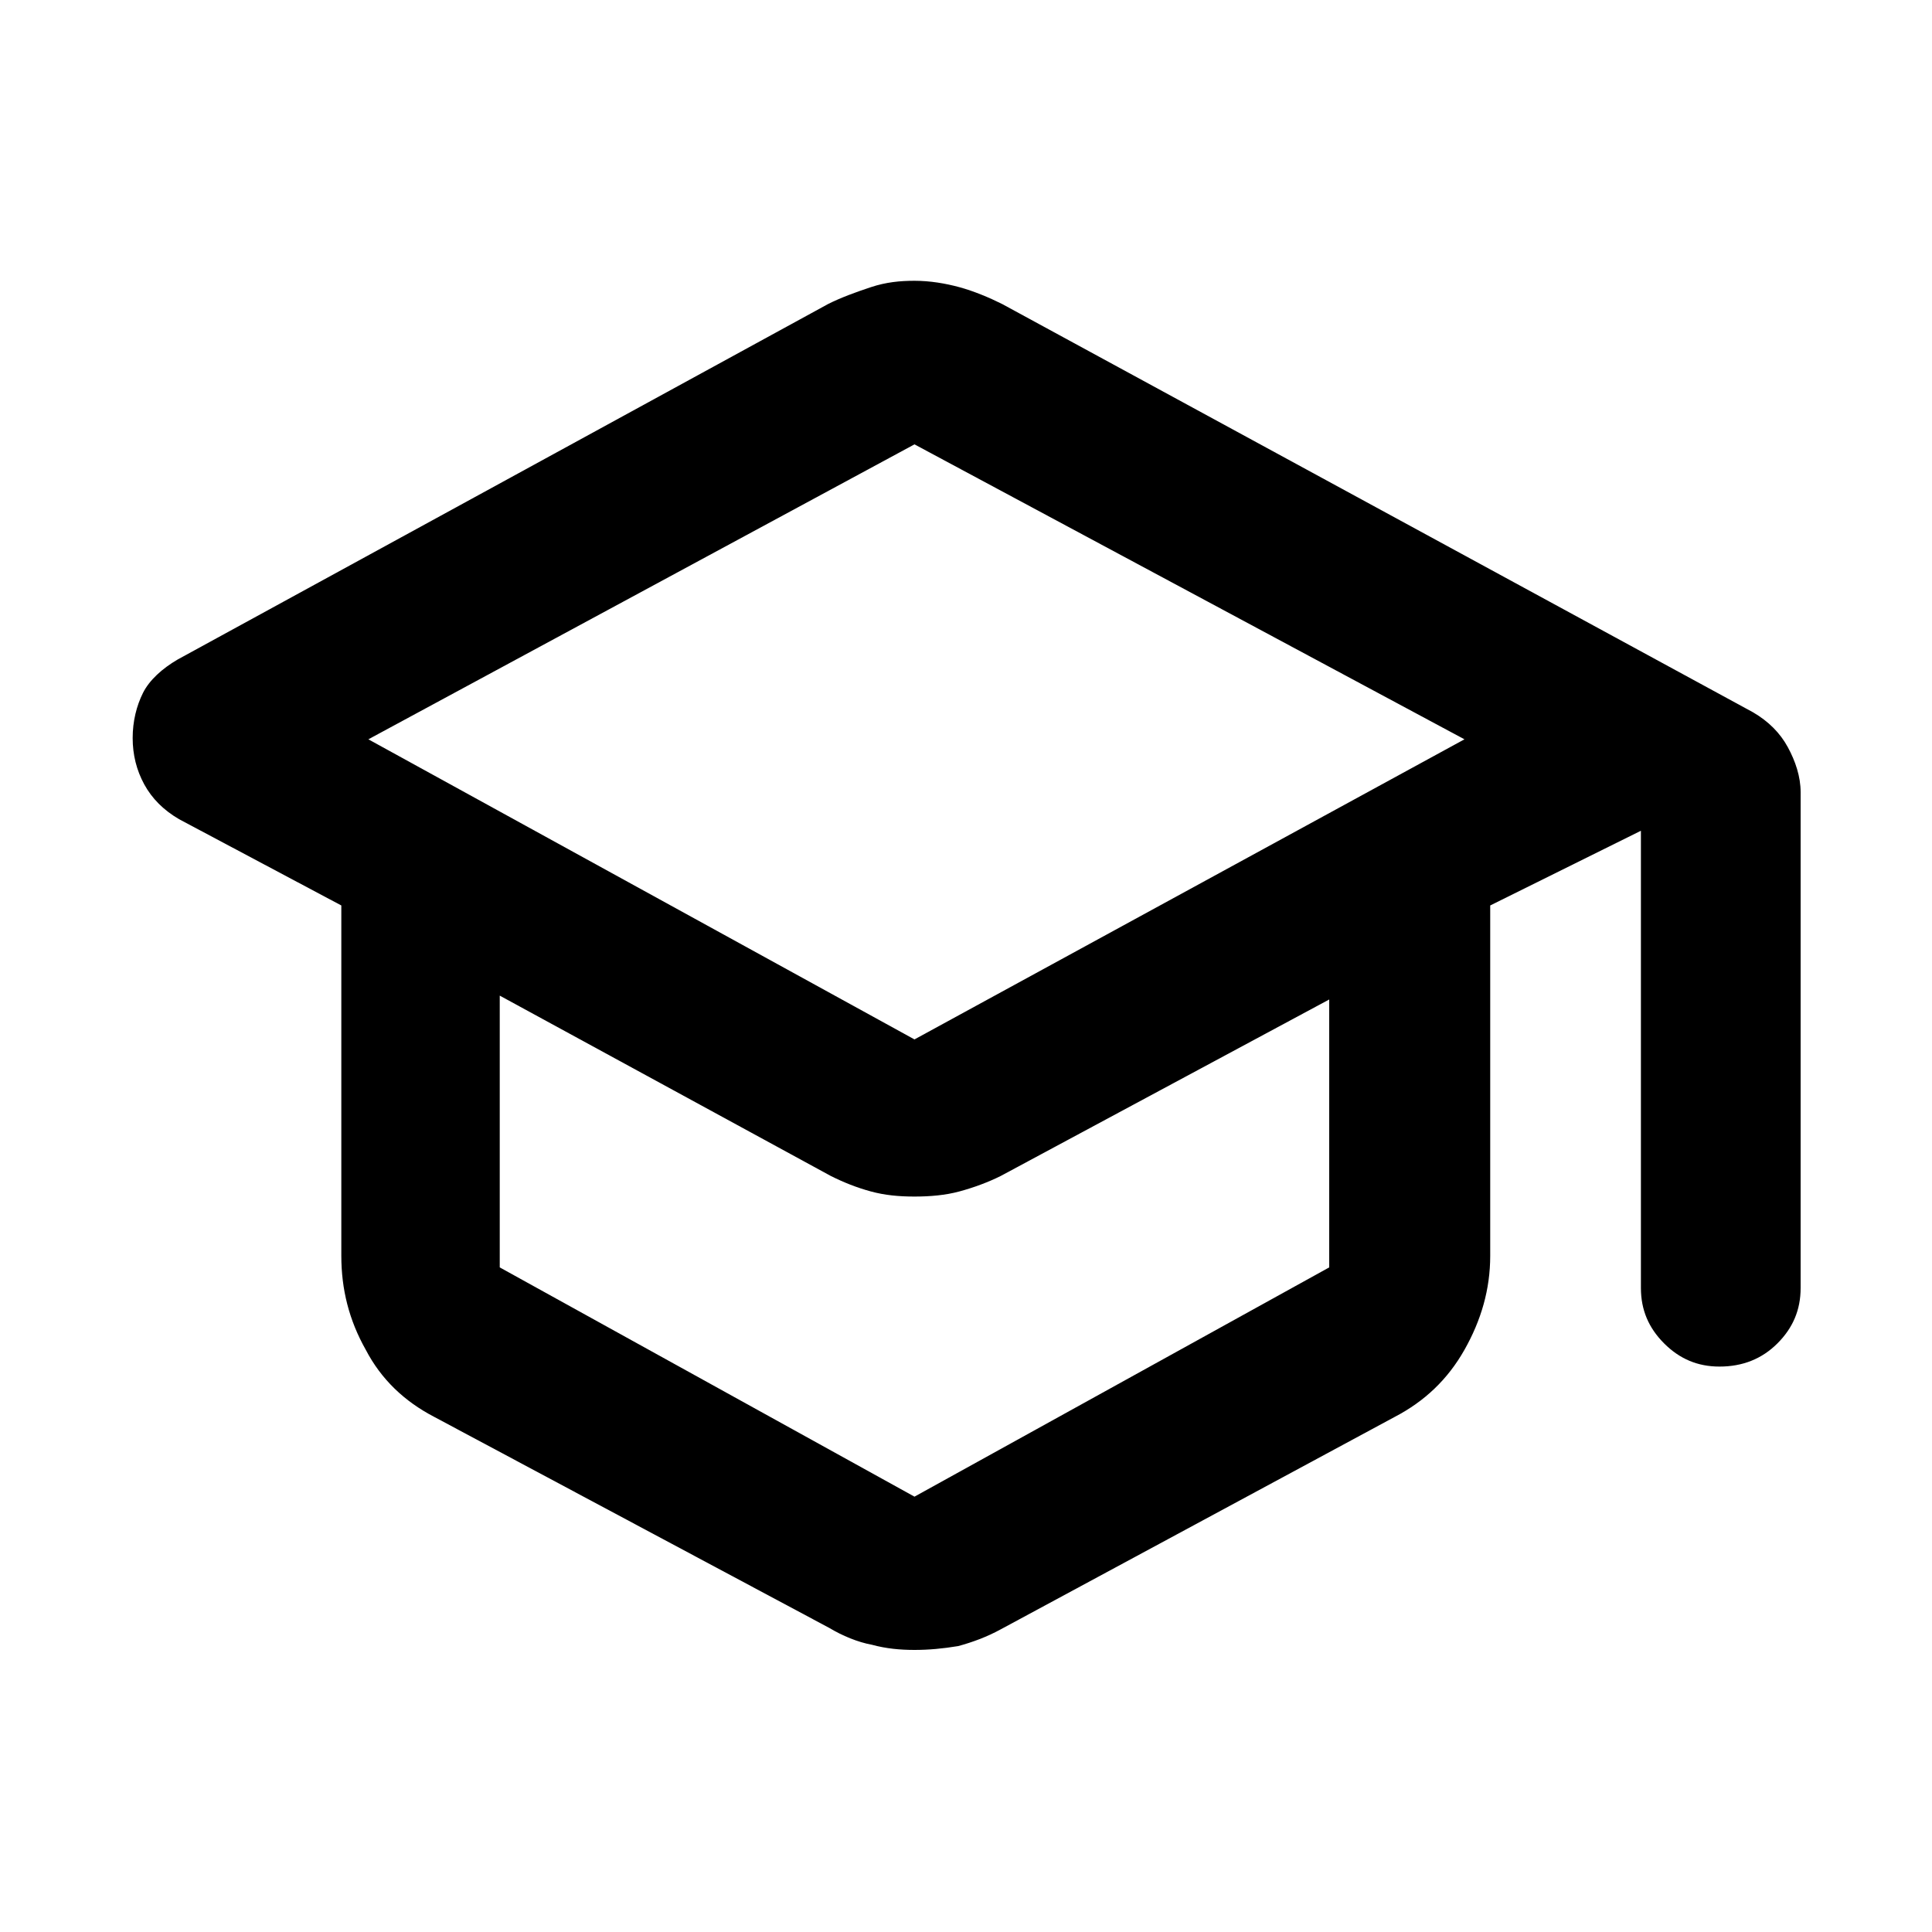 <?xml version="1.0" encoding="utf-8"?>
<!-- Generator: Adobe Illustrator 27.3.1, SVG Export Plug-In . SVG Version: 6.00 Build 0)  -->
<svg version="1.1" id="Layer_1" xmlns="http://www.w3.org/2000/svg" xmlns:xlink="http://www.w3.org/1999/xlink" x="0px" y="0px"
	 viewBox="0 0 150 150" enable-background="new 0 0 150 150" xml:space="preserve">
<g>
	<g>
		<rect x="0" fill="none" width="150" height="150"/>
	</g>
	<g>
		<rect x="10" y="10" fill="none" width="130" height="130"/>
	</g>
</g>
<g>
	<path d="M71,128.1c-1.1,0-2.2-0.1-3.3-0.4c-1.1-0.2-2.3-0.7-3.3-1.3L33.7,110c-2.3-1.2-4.1-2.9-5.3-5.2c-1.3-2.3-1.9-4.7-1.9-7.3
		V70.3l-12.6-6.7c-1.2-0.7-2.1-1.6-2.7-2.7s-0.9-2.3-0.9-3.6c0-1.3,0.3-2.5,0.8-3.5c0.5-1,1.5-1.9,2.7-2.6l50.5-27.6
		c1-0.5,2.1-0.9,3.3-1.3s2.3-0.5,3.4-0.5c1.2,0,2.4,0.2,3.5,0.5c1.1,0.3,2.3,0.8,3.3,1.3l58.3,31.7c1.2,0.7,2.1,1.6,2.7,2.7
		c0.6,1.1,1,2.3,1,3.5V100c0,1.7-0.6,3.1-1.8,4.3c-1.2,1.2-2.7,1.8-4.5,1.8c-1.7,0-3.1-0.6-4.3-1.8c-1.2-1.2-1.8-2.6-1.8-4.3V64.5
		l-11.7,5.8v27.2c0,2.6-0.7,5-2,7.3c-1.3,2.3-3.1,4-5.4,5.2l-30.6,16.5c-1.1,0.6-2.2,1-3.3,1.3C73.2,128,72.1,128.1,71,128.1z
		 M71,80.7l42.7-23.3L71,34.5L28.6,57.4L71,80.7z M71,116.2l32.2-17.8V77.6L77.7,91.3c-1,0.5-2.1,0.9-3.2,1.2
		c-1.1,0.3-2.3,0.4-3.5,0.4c-1.2,0-2.3-0.1-3.4-0.4s-2.1-0.7-3.1-1.2l-25.7-14v21.1L71,116.2z"/>
</g>
</svg>
